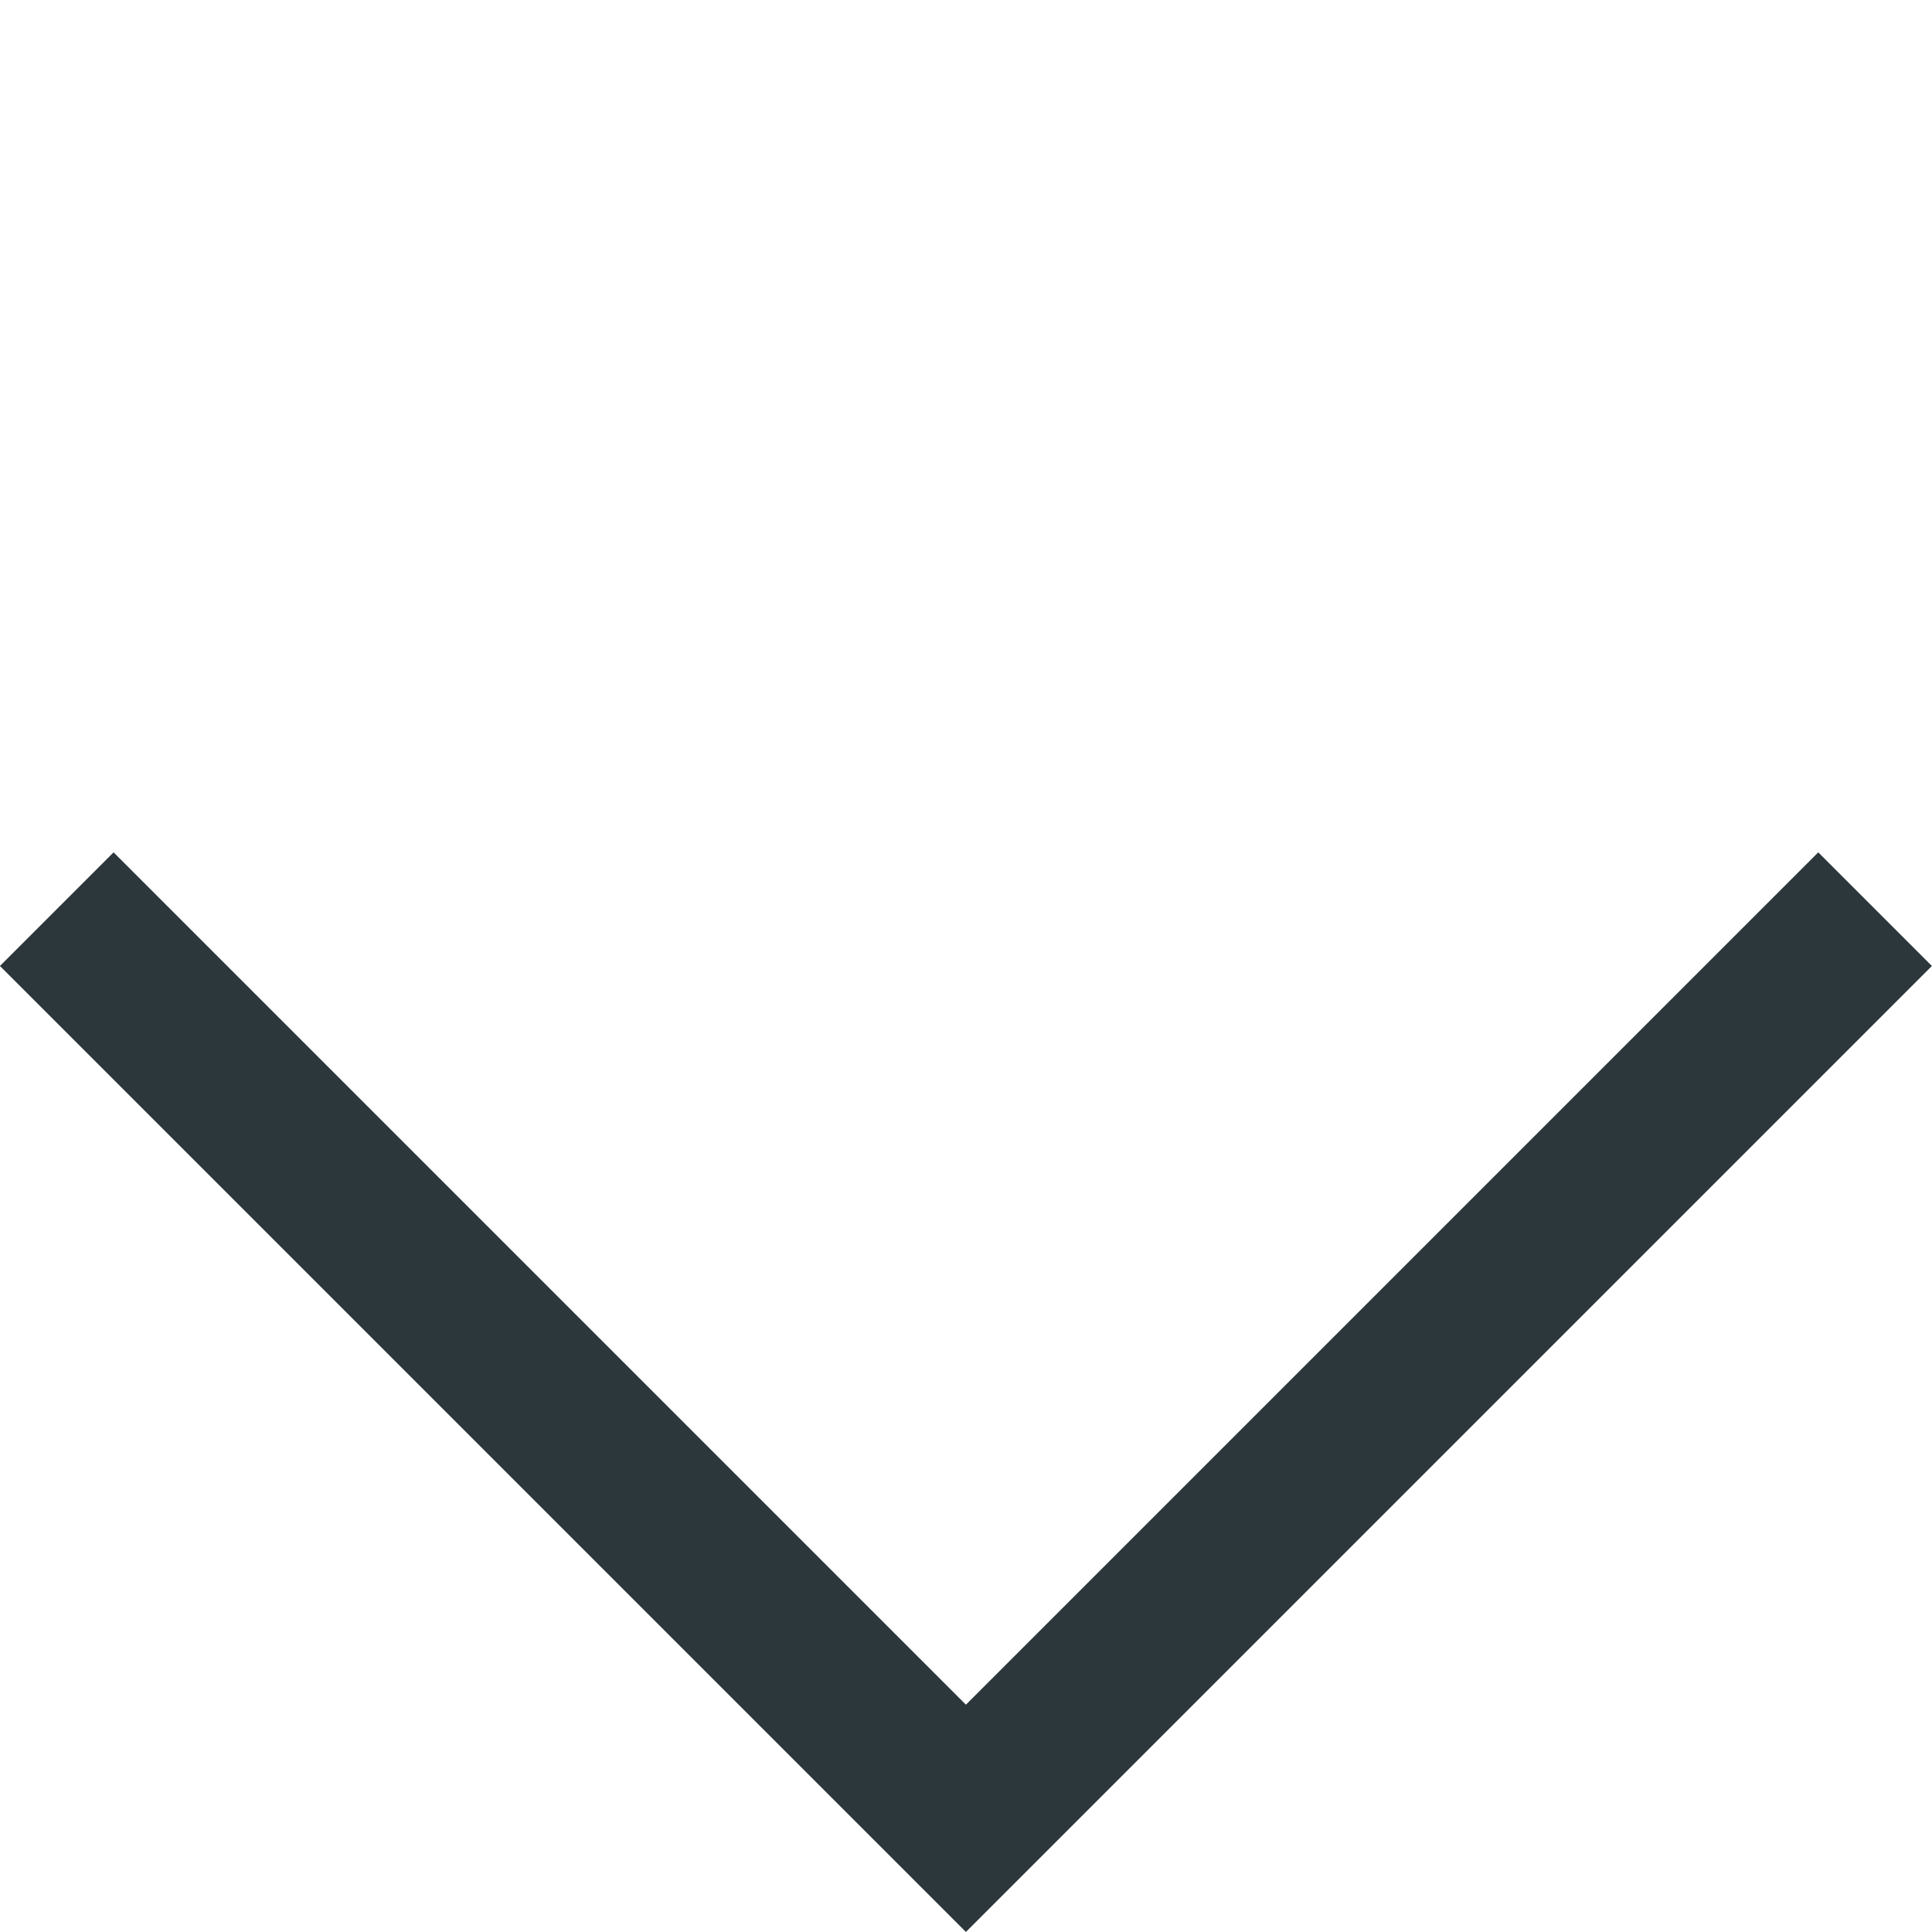 <svg xmlns="http://www.w3.org/2000/svg" width="12.021" height="12.021" viewBox="0 0 12.021 12.021">
  <path id="パス_47341" data-name="パス 47341" d="M8,0V8H0" transform="translate(6.01) rotate(45)" fill="none" stroke="#2c373b" stroke-width="1"/>
</svg>
